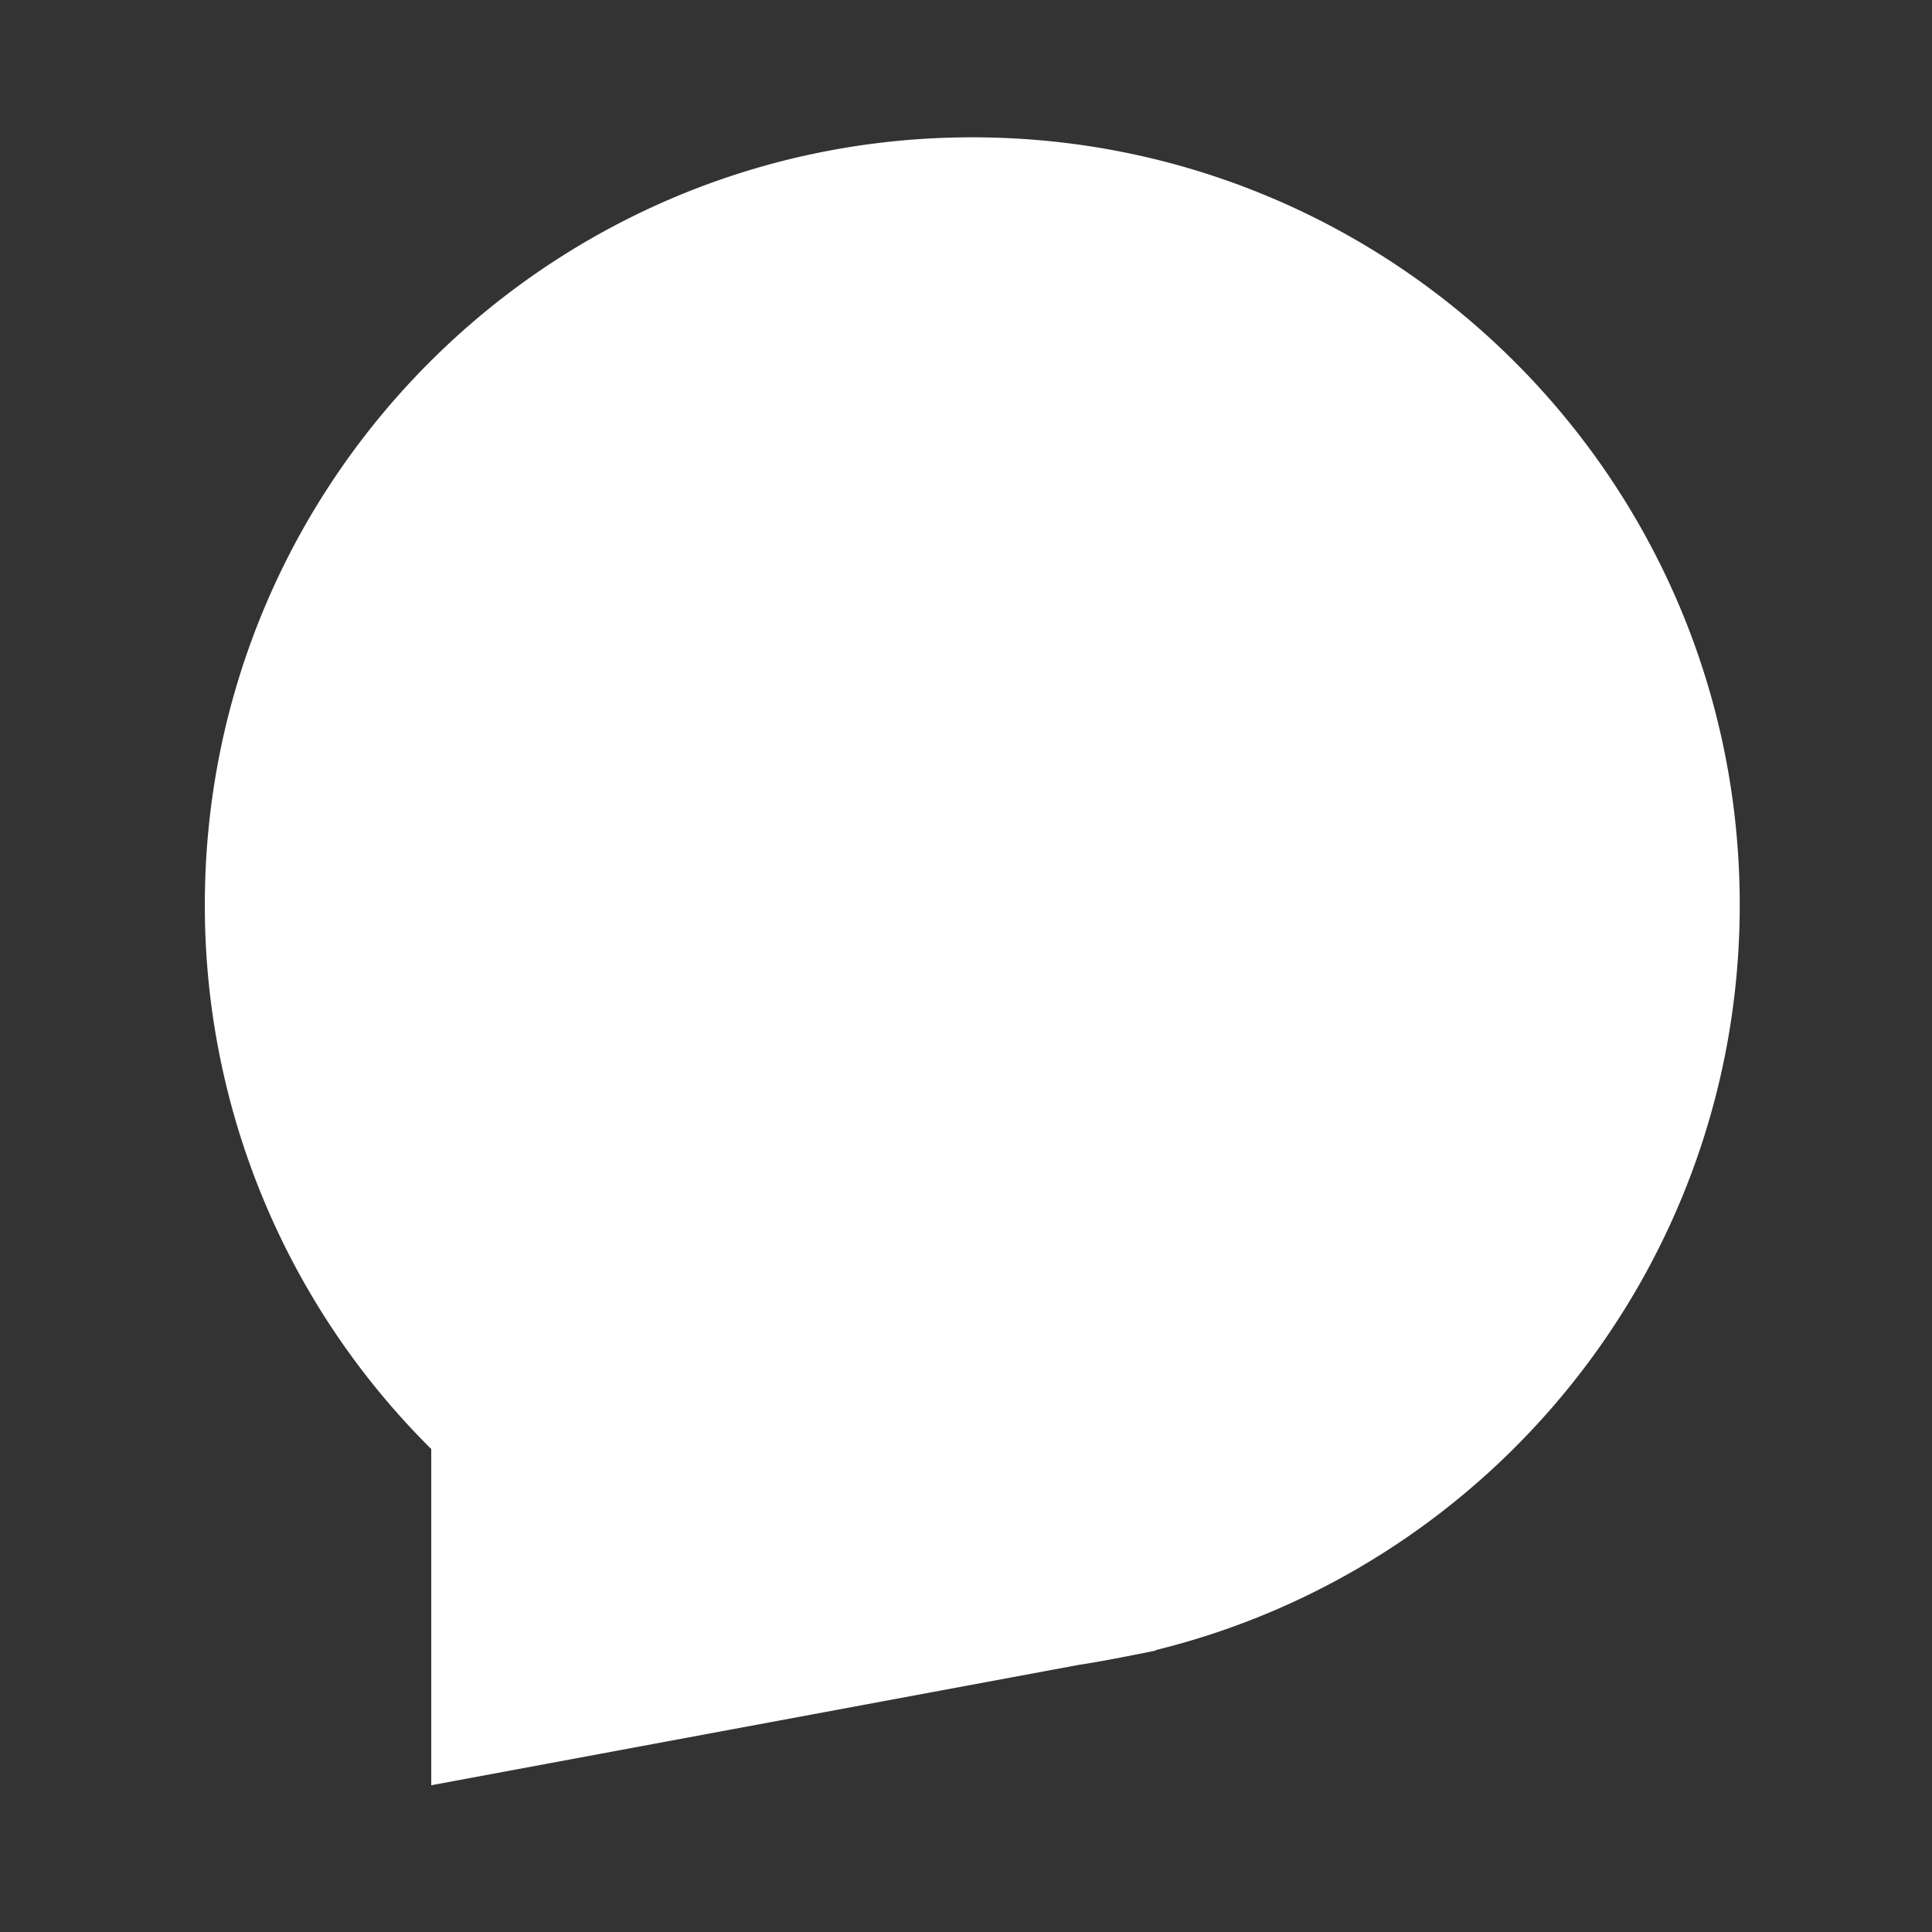 <?xml version="1.0" encoding="utf-8"?>
<svg xmlns="http://www.w3.org/2000/svg" id="Layer_1" data-name="Layer 1" viewBox="0 0 1152.49 1152.49">
  <rect x="0" y="0" width="1152.49" height="1152.49" fill="#333333" stroke="none"/>
  <defs>
    <style>.cls-1{fill:#fff;}</style>
  </defs>
  <title>Lemmy_Proces_Icons</title>
  <path class="cls-1" d="M1037.8,539.72c0-252.84-205-457.81-457.8-457.81s-457.81,205-457.81,457.81A456.36,456.36,0,0,0,257.25,864.38v200.56L644,993.05c13.75-1.92,45.58-8.47,45.58-8.47l-.26-.23C889.37,935.33,1037.8,754.87,1037.8,539.72Z"/>
</svg>
